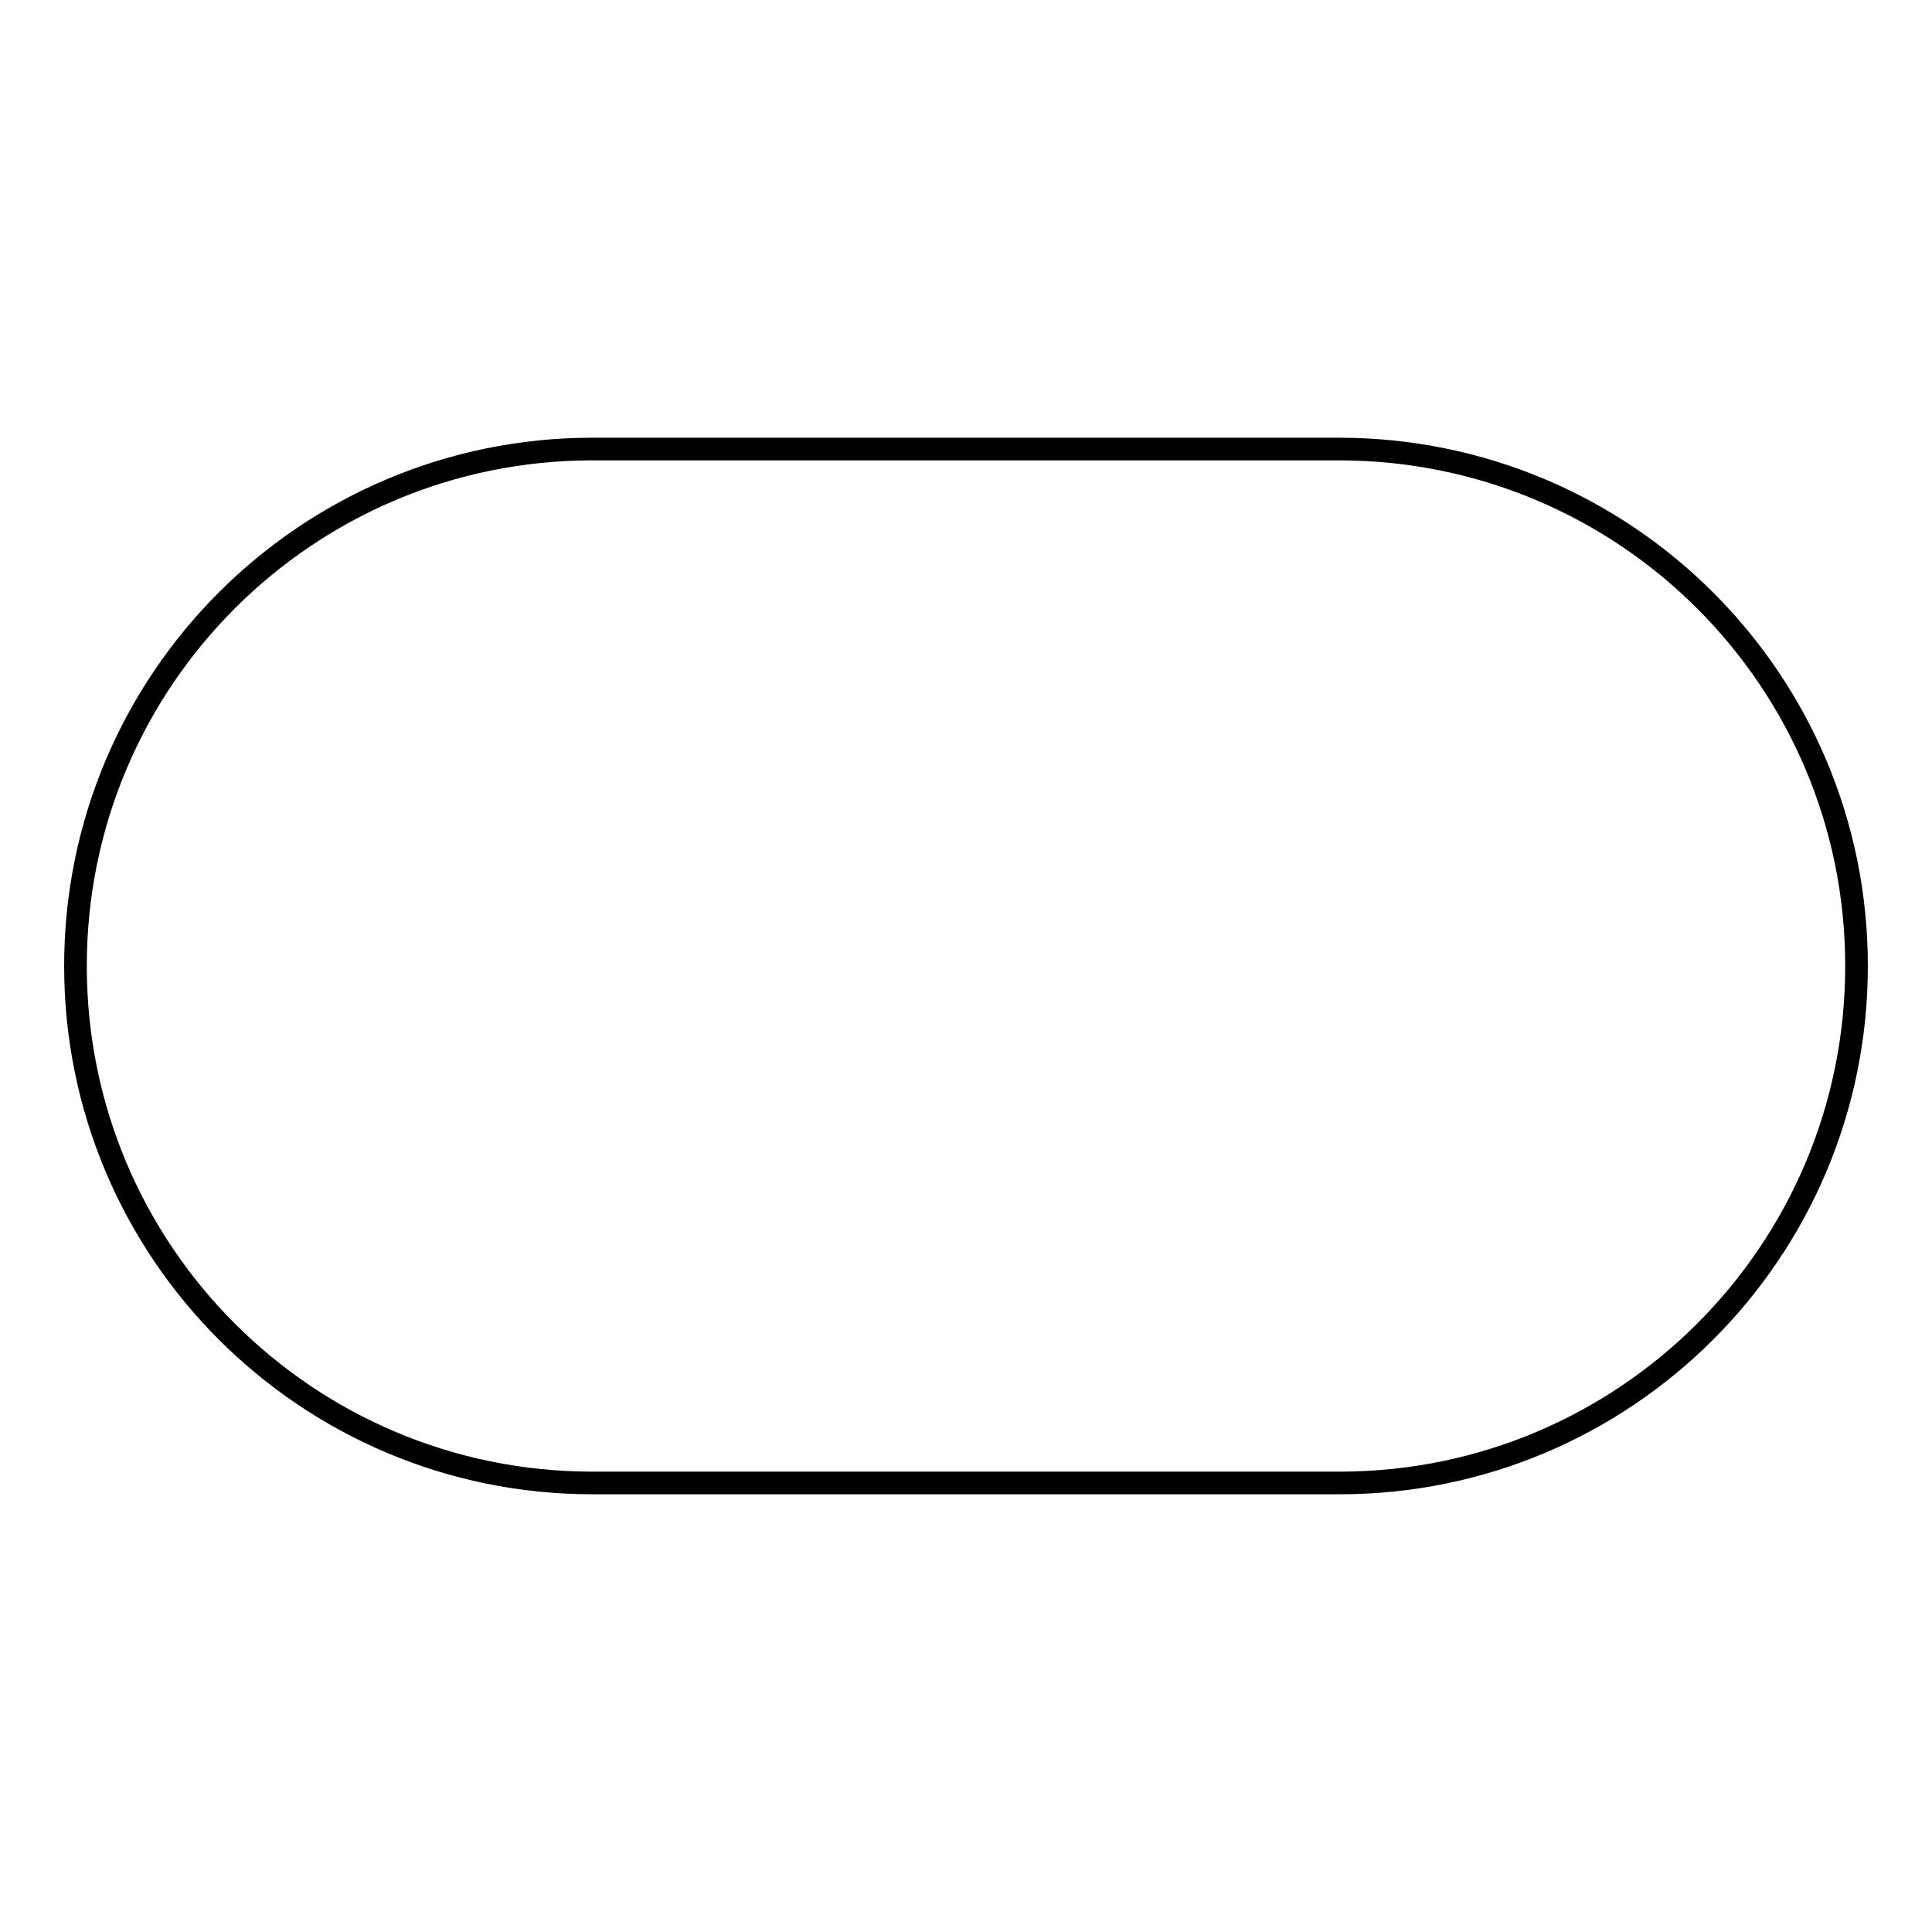 <?xml version="1.0" encoding="utf-8"?>
<!-- Svg Vector Icons : http://www.onlinewebfonts.com/icon -->
<!DOCTYPE svg PUBLIC "-//W3C//DTD SVG 1.1//EN" "http://www.w3.org/Graphics/SVG/1.1/DTD/svg11.dtd">
<svg version="1.1" xmlns="http://www.w3.org/2000/svg" xmlns:xlink="http://www.w3.org/1999/xlink" x="0px" y="0px" viewBox="0 0 256 256" enable-background="new 0 0 256 256" xml:space="preserve">
<g><g><path stroke-width="3" fill-opacity="0" stroke="#000000"  d="M246,128c0,37.9-30.7,68.5-68.5,68.5H78.5C40.7,196.5,10,165.9,10,128l0,0c0-37.9,30.7-68.5,68.5-68.5h98.9C215.3,59.5,246,90.1,246,128L246,128z"/></g></g>
</svg>